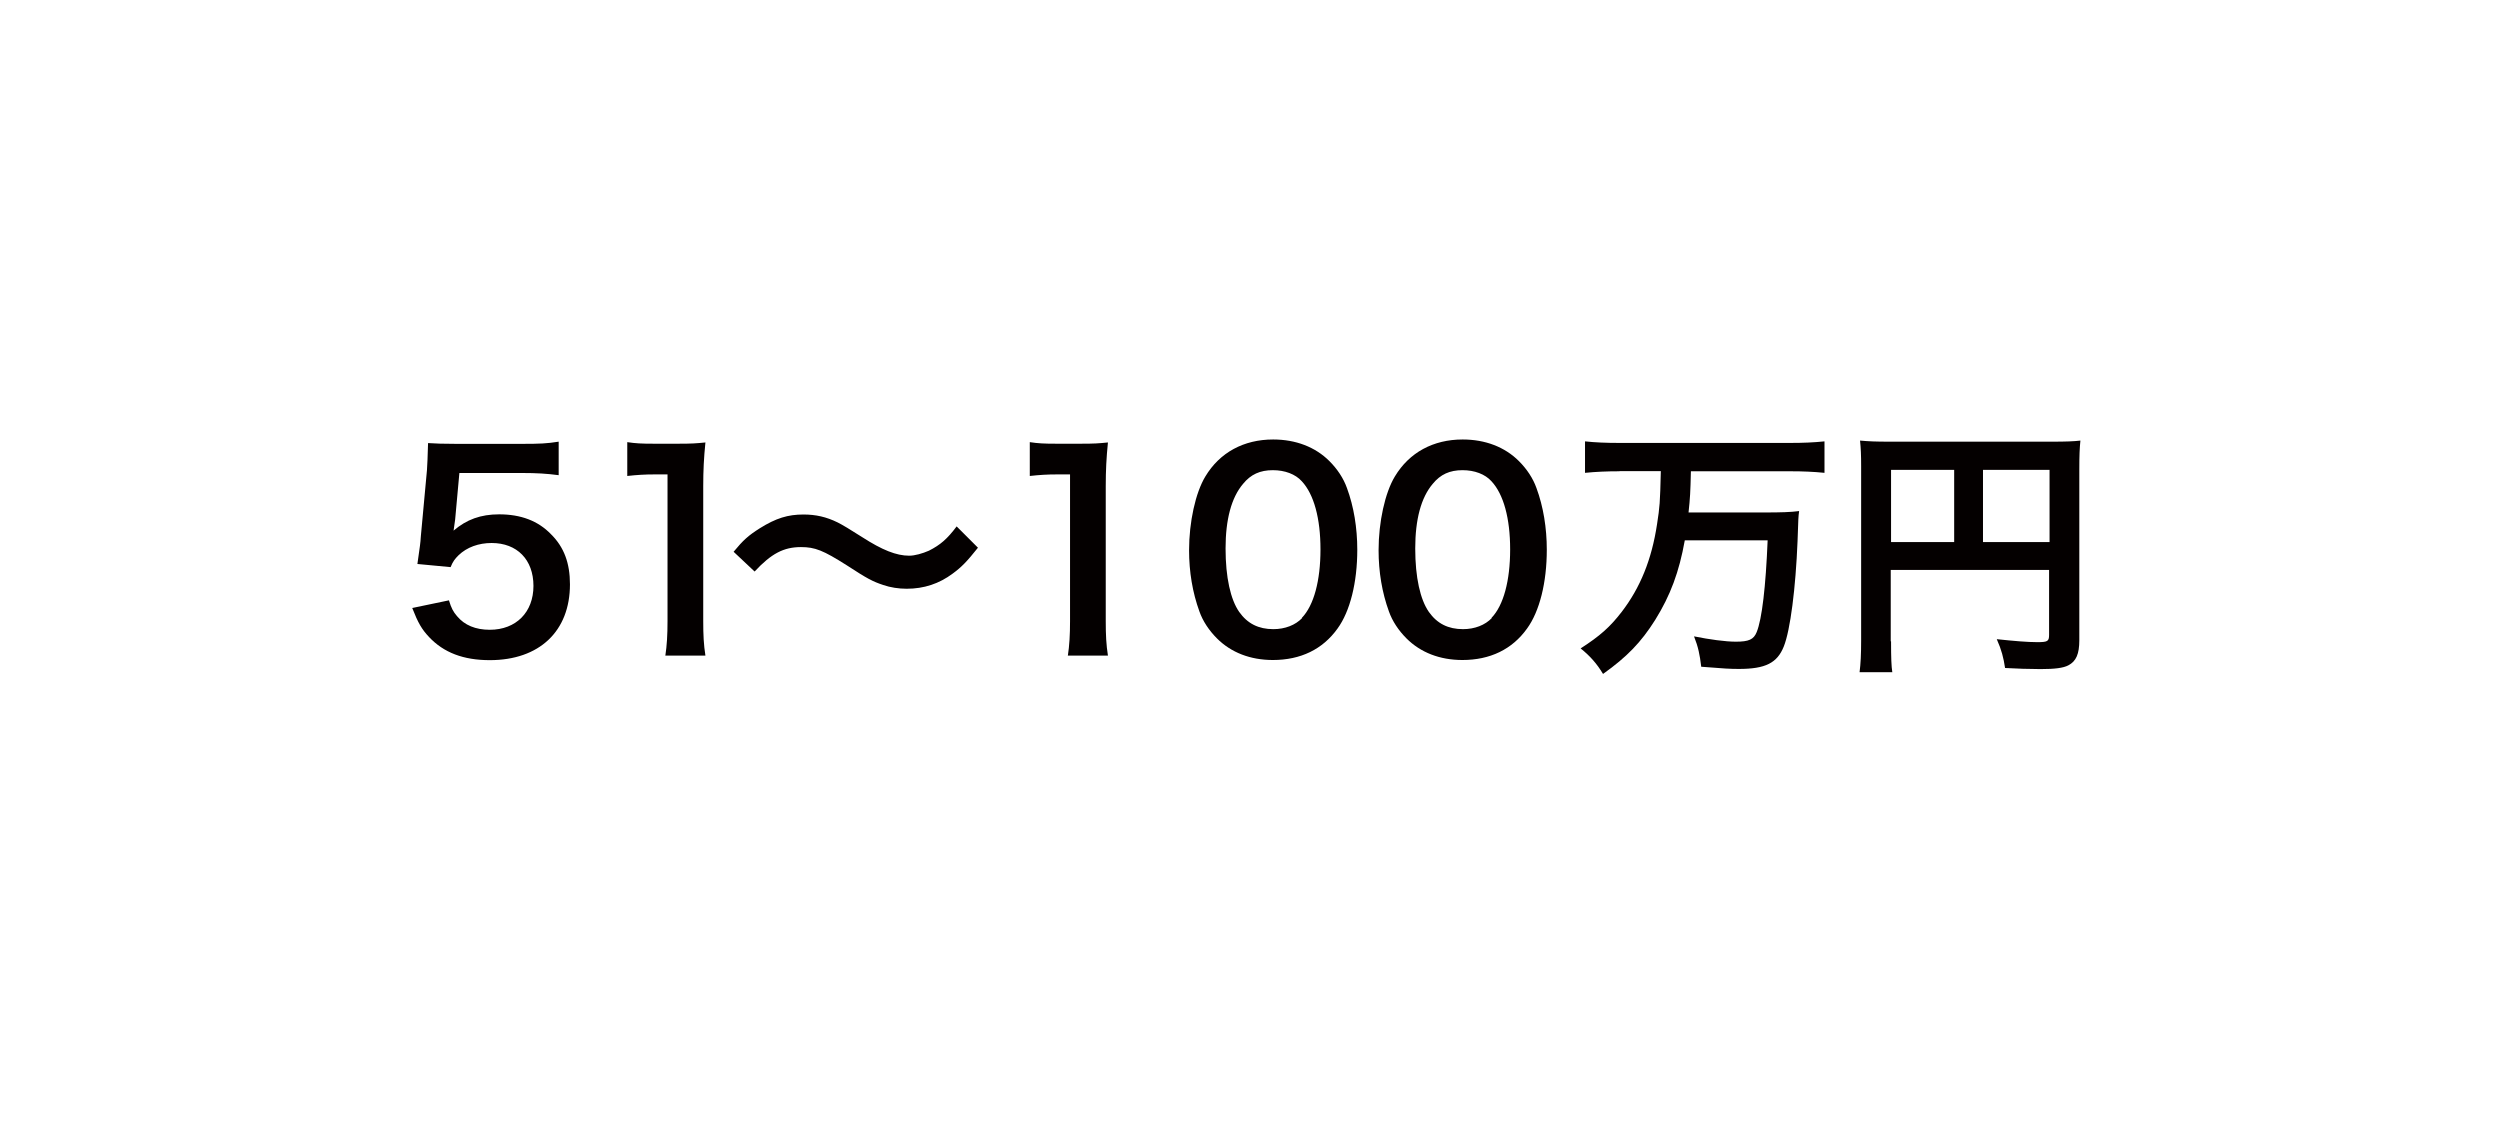 <?xml version="1.0" encoding="UTF-8"?><svg id="_レイヤー_1" xmlns="http://www.w3.org/2000/svg" viewBox="0 0 159.62 72.04"><defs><style>.cls-1{fill:none;}.cls-1,.cls-2{stroke-width:0px;}.cls-2{fill:#040000;}</style></defs><path class="cls-2" d="M28.67,38.35c.15.49.27.71.51.99.48.58,1.19.87,2.09.87,1.68,0,2.79-1.12,2.79-2.8s-1.05-2.74-2.67-2.74c-.83,0-1.58.27-2.11.78-.24.24-.36.39-.51.76l-2.12-.2c.17-1.21.19-1.29.22-1.77l.39-4.22c.02-.31.05-.88.07-1.73.51.03.9.05,1.8.05h4.18c1.17,0,1.6-.02,2.36-.14v2.14c-.75-.1-1.41-.14-2.35-.14h-3.99l-.27,2.97c-.02.14-.05.37-.1.71.83-.71,1.73-1.04,2.91-1.04,1.38,0,2.48.41,3.31,1.27.83.82,1.21,1.84,1.21,3.2,0,2.99-1.95,4.84-5.12,4.84-1.68,0-2.94-.48-3.88-1.48-.46-.49-.7-.9-1.07-1.85l2.35-.49Z"/><path class="cls-2" d="M42.48,41.87c.1-.66.14-1.33.14-2.21v-9.37h-.82c-.63,0-1.12.03-1.75.1v-2.16c.53.08.9.1,1.7.1h1.56c.87,0,1.12-.02,1.73-.08-.1,1-.14,1.78-.14,2.8v8.6c0,.9.03,1.51.14,2.21h-2.57Z"/><path class="cls-2" d="M46.83,35.24c.63-.76.94-1.04,1.68-1.51,1.04-.65,1.8-.88,2.79-.88.78,0,1.46.15,2.19.51q.44.22,1.55.93c1.29.83,2.19,1.19,3.01,1.19.36,0,.85-.14,1.26-.32.73-.37,1.17-.75,1.77-1.55l1.36,1.36c-.7.88-1.05,1.24-1.61,1.65-.87.65-1.84.97-2.94.97-.51,0-1.04-.08-1.5-.24-.66-.22-1-.39-2.33-1.26-1.5-.95-2.02-1.16-2.92-1.16-1.1,0-1.89.41-2.96,1.56l-1.34-1.26Z"/><path class="cls-2" d="M68.18,41.87c.1-.66.14-1.33.14-2.21v-9.37h-.82c-.63,0-1.12.03-1.75.1v-2.16c.53.08.9.1,1.7.1h1.56c.87,0,1.12-.02,1.73-.08-.1,1-.14,1.78-.14,2.8v8.6c0,.9.03,1.51.14,2.21h-2.57Z"/><path class="cls-2" d="M77.7,40.76c-.51-.51-.9-1.1-1.12-1.72-.44-1.21-.66-2.53-.66-3.91,0-1.8.41-3.67,1.04-4.71.92-1.53,2.45-2.36,4.33-2.36,1.44,0,2.69.48,3.59,1.38.51.51.9,1.1,1.12,1.72.44,1.19.66,2.55.66,3.94,0,2.09-.46,3.93-1.26,5.03-.95,1.33-2.36,2.01-4.13,2.01-1.44,0-2.67-.48-3.57-1.38ZM83.12,39.45c.77-.8,1.19-2.38,1.19-4.37s-.42-3.52-1.19-4.35c-.41-.46-1.09-.71-1.85-.71-.82,0-1.41.27-1.9.87-.75.88-1.12,2.28-1.12,4.13s.32,3.26.87,4.05c.53.75,1.24,1.1,2.18,1.1.75,0,1.41-.26,1.84-.71Z"/><path class="cls-2" d="M89.8,40.76c-.51-.51-.9-1.1-1.12-1.72-.44-1.21-.66-2.53-.66-3.91,0-1.8.41-3.67,1.04-4.71.92-1.53,2.45-2.36,4.33-2.36,1.44,0,2.69.48,3.59,1.38.51.51.9,1.1,1.12,1.72.44,1.19.66,2.55.66,3.94,0,2.09-.46,3.93-1.26,5.03-.95,1.33-2.36,2.01-4.13,2.01-1.44,0-2.67-.48-3.57-1.38ZM95.23,39.45c.77-.8,1.19-2.38,1.19-4.37s-.42-3.52-1.19-4.35c-.41-.46-1.09-.71-1.85-.71-.82,0-1.41.27-1.9.87-.75.88-1.12,2.28-1.12,4.13s.32,3.26.87,4.05c.53.75,1.24,1.1,2.18,1.1.75,0,1.41-.26,1.84-.71Z"/><path class="cls-2" d="M103.39,30.09c-.78,0-1.5.03-2.19.1v-2.01c.63.07,1.34.1,2.18.1h10.93c.82,0,1.51-.03,2.18-.1v2.01c-.66-.07-1.39-.1-2.16-.1h-6.37c-.03,1.33-.05,1.7-.15,2.63h4.88c1,0,1.67-.02,2.18-.09-.05.39-.05.41-.1,1.92-.12,2.99-.46,5.69-.88,6.73-.42,1.05-1.17,1.43-2.86,1.43-.56,0-.92-.02-2.41-.14-.09-.76-.19-1.26-.46-1.94.99.2,2.01.34,2.67.34.83,0,1.14-.14,1.33-.61.34-.83.58-2.91.7-5.86h-5.29c-.36,2.02-.92,3.52-1.89,5.08-.9,1.43-1.8,2.36-3.33,3.45-.39-.65-.82-1.14-1.43-1.63,1.24-.8,1.87-1.36,2.62-2.33,1.19-1.55,1.92-3.35,2.26-5.61.17-1.12.19-1.29.24-3.38h-2.62Z"/><path class="cls-2" d="M120.74,40.95c0,1.07.02,1.58.08,1.97h-2.09c.07-.54.1-1.16.1-2.04v-11.12c0-.71-.02-1.14-.07-1.63.54.05.99.07,1.89.07h10.33c.94,0,1.44-.02,1.85-.07-.05.49-.07.93-.07,1.85v10.9c0,.87-.2,1.34-.7,1.6-.32.17-.87.24-1.78.24-.66,0-1.6-.03-2.26-.07-.1-.66-.22-1.14-.53-1.84,1.12.12,1.97.19,2.58.19.66,0,.76-.05.76-.46v-4.15h-10.11v4.56ZM124.77,30h-4.03v4.61h4.03v-4.61ZM130.86,34.61v-4.61h-4.25v4.61h4.25Z"/><rect class="cls-1" width="159.62" height="72.04" rx="7.84" ry="7.84"/></svg>